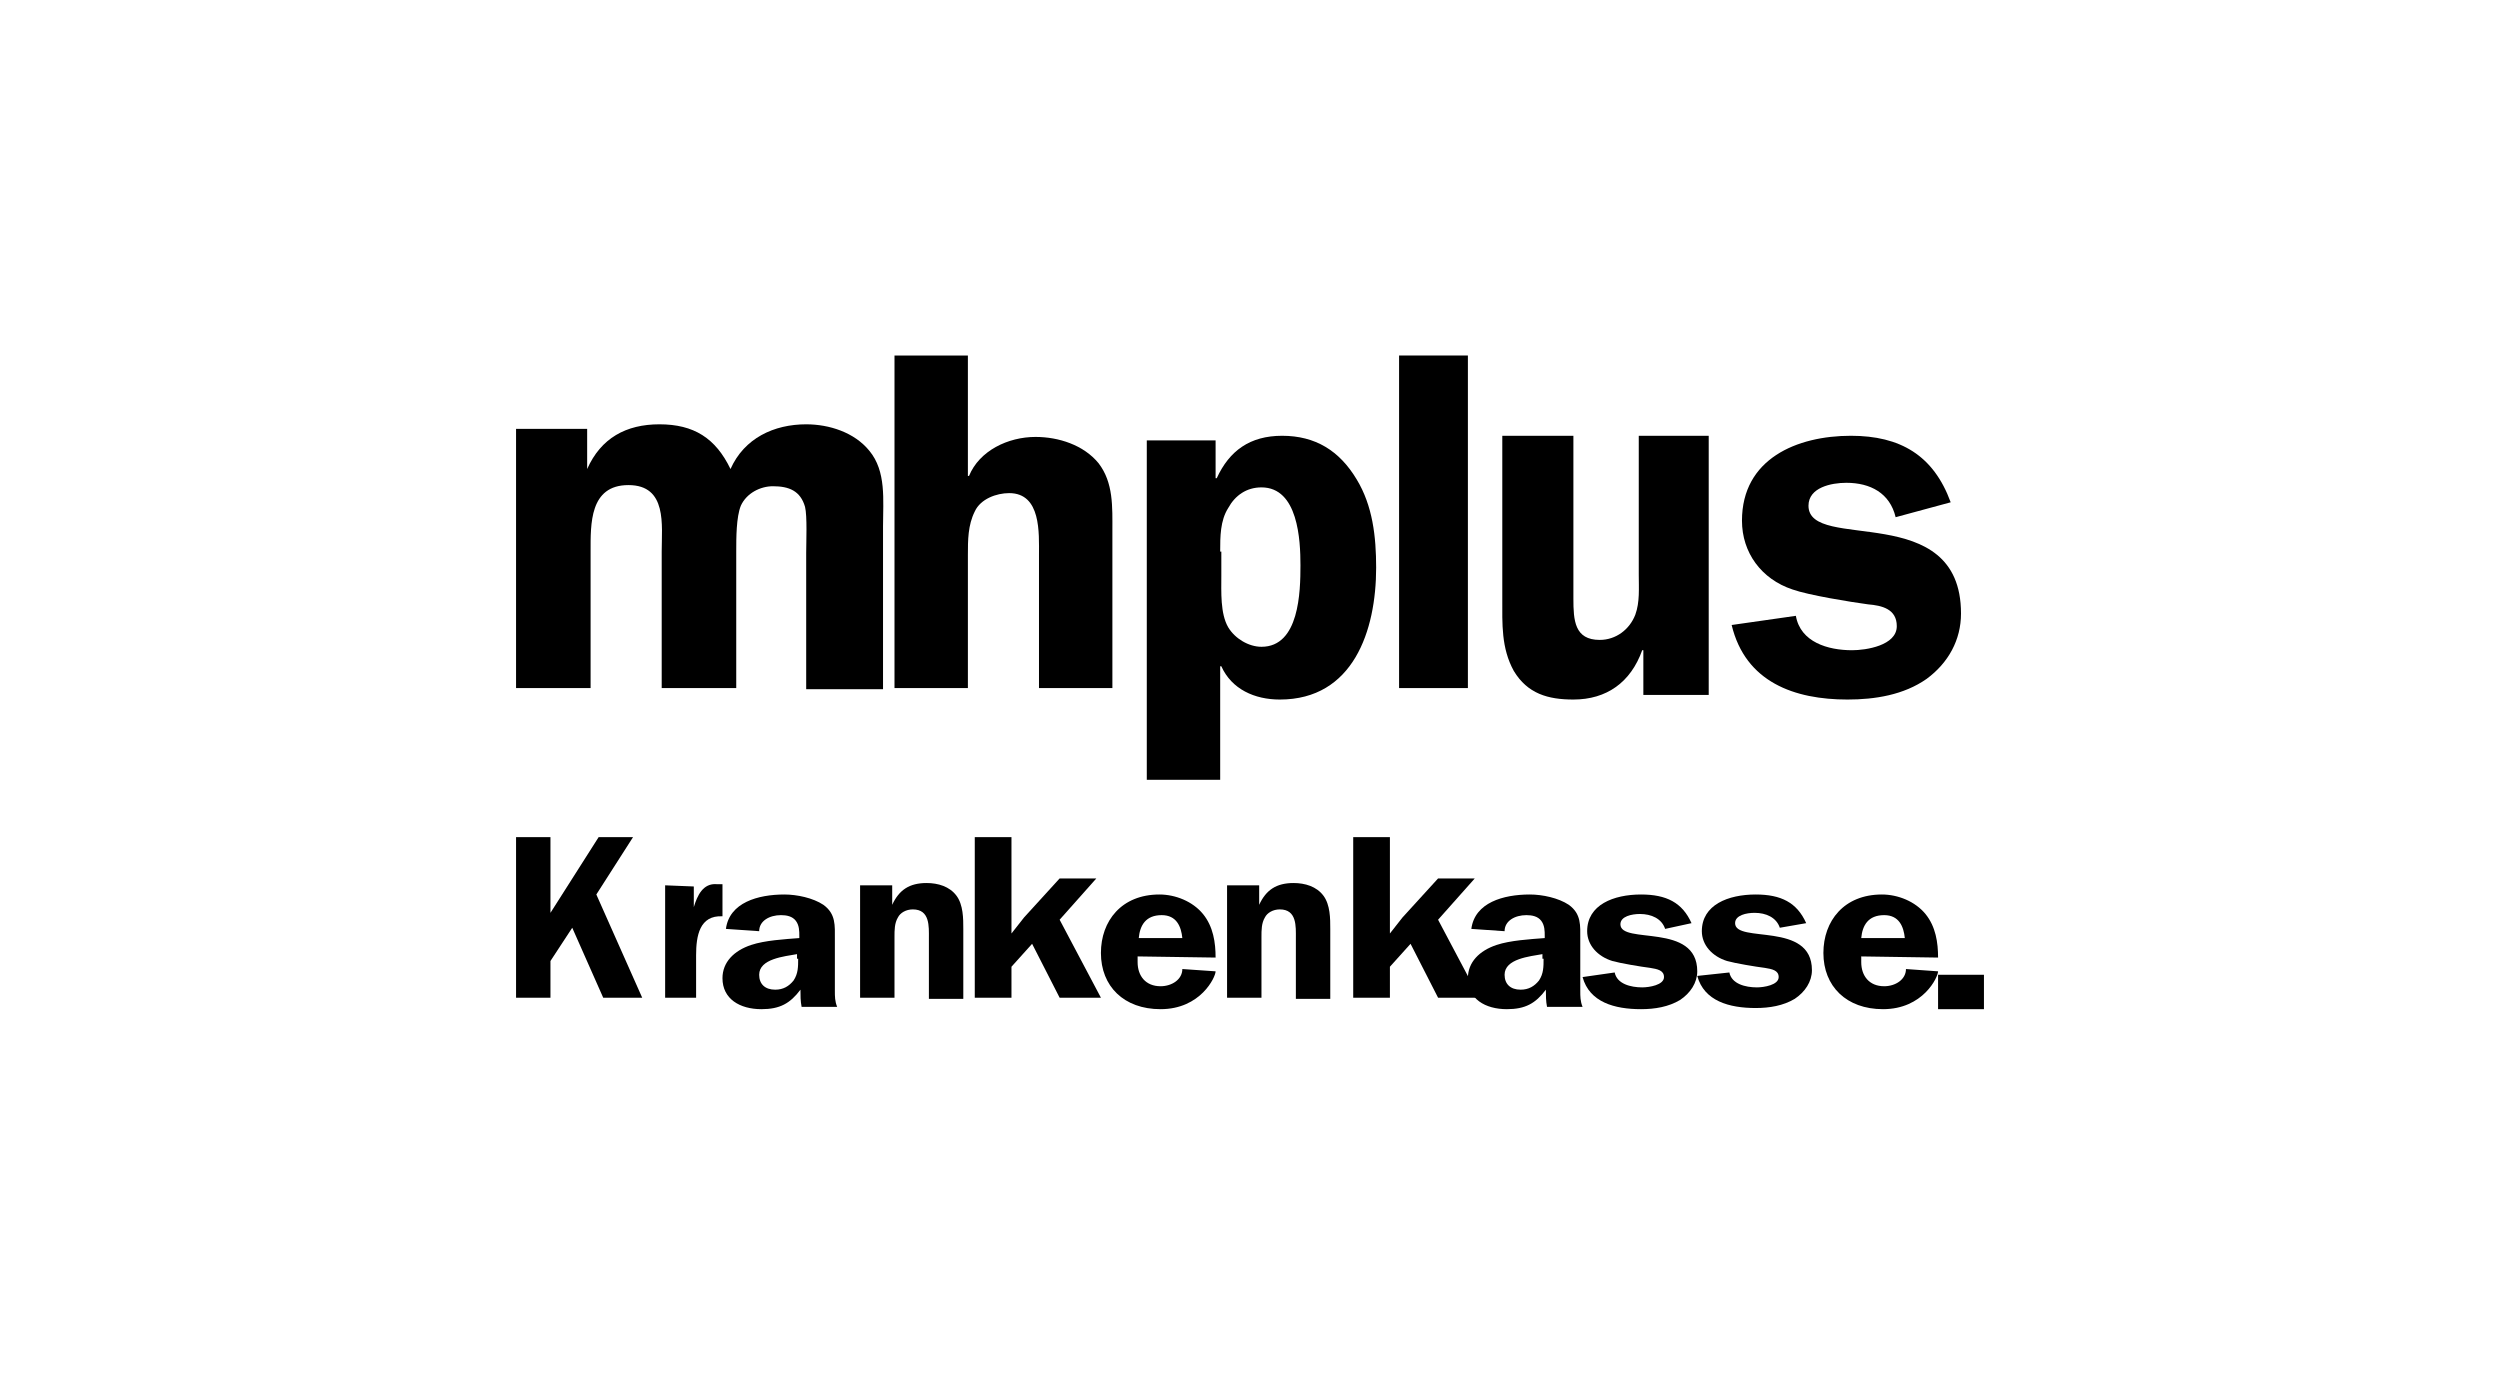 <?xml version="1.0" encoding="utf-8"?>
<!-- Generator: Adobe Illustrator 26.5.0, SVG Export Plug-In . SVG Version: 6.00 Build 0)  -->
<svg version="1.1" id="Ebene_1" xmlns="http://www.w3.org/2000/svg" xmlns:xlink="http://www.w3.org/1999/xlink" x="0px" y="0px"
	 viewBox="0 0 218 120" style="enable-background:new 0 0 218 120;" xml:space="preserve">
<style type="text/css">
	.st0{fill-rule:evenodd;clip-rule:evenodd;}
</style>
<g id="_x31_0_x5F_MHplus">
	<g id="Mhplus_bkk_logo" transform="translate(45, 30.5)">
		<path id="Path" d="M0,6.9v22.6l6.5,0V17.6c0-2.4-0.1-5.8,3.3-5.8c3.4,0,2.9,3.5,2.9,5.8v11.9h6.5V17.6c0-1.2,0-3,0.4-4
			c0.5-1.1,1.7-1.7,2.8-1.7c1.4,0,2.4,0.4,2.8,1.8c0.2,0.8,0.1,3.1,0.1,4v11.9H32V15.4c0-2.3,0.3-4.8-1.2-6.6
			c-1.3-1.6-3.5-2.3-5.5-2.3c-2.8,0-5.4,1.2-6.6,3.9c-1.3-2.7-3.2-3.9-6.2-3.9c-2.9,0-5.1,1.2-6.3,3.9H6.2V6.9H0L0,6.9z"/>
		<path id="Path_00000145736905657371749720000013921697024483023789_" d="M52,15.8c0-2.1,0.1-4.2-1.2-5.9c-1.3-1.6-3.5-2.3-5.5-2.3
			c-2.4,0-4.9,1.2-5.8,3.4h-0.1V0.5H33v29h6.4V17.9c0-1.3,0-2.6,0.6-3.8c0.5-1.1,1.9-1.6,3-1.6c2.8,0,2.6,3.5,2.6,5.4v11.6H52
			L52,15.8L52,15.8z"/>
		<path id="Shape" class="st0" d="M61.4,17.6c0-1.3,0-2.7,0.7-3.8c0.6-1.1,1.6-1.8,2.9-1.8c3.2,0,3.4,4.6,3.4,6.8
			c0,2.3-0.1,7.1-3.4,7.1c-1.1,0-2.3-0.7-2.9-1.7c-0.7-1.2-0.6-3.1-0.6-4.5V17.6L61.4,17.6z M55,7.9v29.6h6.4v-9.9h0.1
			c0.9,2,2.9,2.9,5.1,2.9c6.4,0,8.4-6,8.4-11.5c0-2.7-0.3-5.4-1.7-7.7c-1.5-2.5-3.6-3.8-6.5-3.8c-2.8,0-4.6,1.3-5.7,3.7H61V7.9H55
			L55,7.9z"/>
		<polygon id="Path_00000114062765955124417120000003374275995392071819_" points="77,29.5 83,29.5 83,0.5 77,0.5 		"/>
		<path id="Path_00000149354272001460352790000004878097029231065012_" d="M104,30.1V7.5h-6.1v12.1c0,1.2,0.1,2.4-0.3,3.5
			c-0.5,1.3-1.7,2.2-3.1,2.2c-2.2,0-2.3-1.7-2.3-3.6V7.5H86v14.2c0,2.2-0.1,4.3,1,6.3c1.2,2,3,2.5,5.2,2.5c2.9,0,5-1.5,6-4.3h0.1
			v3.9L104,30.1L104,30.1z"/>
		<path id="Path_00000056405624553725259340000014167231227229890206_" d="M125.1,13.3c-1.5-4.1-4.4-5.8-8.7-5.8
			c-4.7,0-9.5,2-9.5,7.4c0,2.8,1.7,5.1,4.4,6c1.4,0.5,5.1,1.1,6.6,1.3c1.2,0.1,2.5,0.4,2.5,1.9c0,1.7-2.7,2.1-3.9,2.1
			c-2.1,0-4.5-0.7-4.9-3L106,24c1.2,5,5.5,6.5,10.1,6.5c2.4,0,4.9-0.4,6.9-1.8c1.9-1.4,3-3.4,3-5.7c0-10-13.3-5.3-13.3-9.4
			c0-1.6,2-2,3.3-2c2.1,0,3.8,0.9,4.3,3L125.1,13.3L125.1,13.3z"/>
		<polygon id="Path_00000178902851326881026130000000649413391165751467_" points="3,42.5 0,42.5 0,56.5 3,56.5 3,53.3 4.9,50.4 
			7.6,56.5 11,56.5 7,47.5 10.2,42.5 7.2,42.5 3,49.1 		"/>
		<path id="Path_00000037684532905924472520000004426646626703720380_" d="M13,46.7v9.8h2.7v-3.7c0-1.7,0.3-3.5,2.3-3.4v-2.8l-0.5,0
			c-1.2-0.1-1.7,1-2,2h0v-1.8L13,46.7L13,46.7z"/>
		<path id="Shape_00000133522951402307741070000007574565994750373272_" d="M28,57.3c-0.2-0.5-0.2-0.9-0.2-1.4v-4.5
			c0-1.2,0.1-2.2-1-3c-0.9-0.6-2.3-0.9-3.4-0.9c-2.3,0-4.8,0.7-5.1,3l2.9,0.2c0-0.9,0.9-1.4,1.9-1.4c0.5,0,1,0.1,1.3,0.5
			c0.3,0.4,0.3,0.9,0.3,1.3v0.2c-1.3,0.1-3,0.2-4.2,0.6C19,52.4,18,53.4,18,54.8c0,1.8,1.5,2.7,3.4,2.7c1.6,0,2.5-0.5,3.4-1.7
			c0,0.5,0,1,0.1,1.5L28,57.3L28,57.3z M24.6,53.1c0,0.7,0,1.3-0.4,1.9c-0.4,0.5-0.9,0.8-1.6,0.8c-0.9,0-1.4-0.5-1.4-1.3
			c0-1.4,2.2-1.6,3.3-1.8V53.1L24.6,53.1z"/>
		<path id="Path_00000133529500485617082760000013128948187038823305_" d="M30,46.7v9.8h3v-5.3c0-0.6,0-1.2,0.3-1.7
			c0.2-0.4,0.7-0.7,1.3-0.7c1.5,0,1.4,1.5,1.4,2.5v5.3h3v-6.1c0-0.9,0-2.1-0.6-2.9c-0.6-0.8-1.6-1.1-2.6-1.1c-1.5,0-2.4,0.6-3,1.9h0
			v-1.7L30,46.7L30,46.7z"/>
		<polygon id="Path_00000137096949263048910570000015324482352676870554_" points="47.4,49.7 50.6,46.1 47.4,46.1 44.3,49.5 
			43.2,50.9 43.2,42.5 40,42.5 40,56.5 43.2,56.5 43.2,53.8 45,51.8 47.4,56.5 51,56.5 		"/>
		<path id="Shape_00000128443249881374491820000000750178479381782204_" d="M61,53c0-1.3-0.2-2.7-1.1-3.8c-0.9-1.1-2.4-1.7-3.8-1.7
			c-3.3,0-5.1,2.3-5.1,5.1c0,2.9,2,4.9,5.2,4.9c3.5,0,4.8-2.8,4.8-3.3L58.1,54c0,0.9-0.9,1.5-1.9,1.5c-1.3,0-2-0.9-2-2.1l0-0.5
			L61,53L61,53z M54.3,51.3c0.1-1.1,0.6-2,2-2c1.3,0,1.7,1,1.8,2H54.3L54.3,51.3z"/>
		<path id="Path_00000088851253222910753740000013373716531800983992_" d="M62,46.7v9.8h3v-5.3c0-0.6,0-1.2,0.3-1.7
			c0.2-0.4,0.7-0.7,1.3-0.7c1.5,0,1.4,1.5,1.4,2.5v5.3h3v-6.1c0-0.9,0-2.1-0.6-2.9c-0.6-0.8-1.6-1.1-2.6-1.1c-1.5,0-2.4,0.6-3,1.9h0
			v-1.7L62,46.7L62,46.7z"/>
		<polygon id="Path_00000177483799308743110760000008570205128150366141_" points="80.4,49.7 83.6,46.1 80.4,46.1 77.3,49.5 
			76.2,50.9 76.2,42.5 73,42.5 73,56.5 76.2,56.5 76.2,53.8 78,51.8 80.4,56.5 84,56.5 		"/>
		<path id="Shape_00000178901978936299491610000013610764380662080916_" d="M93,57.3c-0.2-0.5-0.2-0.9-0.2-1.4v-4.5
			c0-1.2,0.1-2.2-1-3c-0.9-0.6-2.3-0.9-3.4-0.9c-2.3,0-4.8,0.7-5.1,3l2.9,0.2c0-0.9,0.9-1.4,1.9-1.4c0.5,0,1,0.1,1.3,0.5
			c0.3,0.4,0.3,0.9,0.3,1.3v0.2c-1.3,0.1-3,0.2-4.2,0.6C84,52.4,83,53.4,83,54.8c0,1.8,1.5,2.7,3.4,2.7c1.6,0,2.5-0.5,3.4-1.7
			c0,0.5,0,1,0.1,1.5L93,57.3L93,57.3z M89.6,53.1c0,0.7,0,1.3-0.4,1.9c-0.4,0.5-0.9,0.8-1.6,0.8c-0.9,0-1.4-0.5-1.4-1.3
			c0-1.4,2.2-1.6,3.3-1.8V53.1L89.6,53.1z"/>
		<path id="Path_00000152262441131048009500000001714578308120752514_" d="M102.5,50c-0.8-1.8-2.2-2.5-4.4-2.5
			c-2.4,0-4.7,0.9-4.7,3.2c0,1.2,0.9,2.2,2.2,2.6c0.7,0.2,2.5,0.5,3.3,0.6c0.6,0.1,1.2,0.2,1.2,0.8c0,0.7-1.3,0.9-1.9,0.9
			c-1,0-2.2-0.3-2.4-1.3L93,54.7c0.6,2.2,2.8,2.8,5.1,2.8c1.2,0,2.4-0.2,3.4-0.8c0.9-0.6,1.5-1.5,1.5-2.5c0-4.3-6.7-2.3-6.7-4.1
			c0-0.7,1-0.9,1.7-0.9c1,0,1.9,0.4,2.2,1.3L102.5,50L102.5,50z"/>
		<path id="Path_00000080902730998413627130000007079625737181102215_" d="M112.5,50c-0.8-1.8-2.2-2.5-4.4-2.5
			c-2.4,0-4.7,0.9-4.7,3.2c0,1.2,0.9,2.2,2.2,2.6c0.7,0.2,2.5,0.5,3.3,0.6c0.6,0.1,1.2,0.2,1.2,0.8c0,0.7-1.3,0.9-1.9,0.9
			c-1,0-2.2-0.3-2.4-1.3l-2.8,0.3c0.6,2.2,2.8,2.8,5.1,2.8c1.2,0,2.4-0.2,3.4-0.8c0.9-0.6,1.5-1.5,1.5-2.5c0-4.3-6.7-2.3-6.7-4.1
			c0-0.7,1-0.9,1.7-0.9c1,0,1.9,0.4,2.2,1.3L112.5,50L112.5,50z"/>
		<path id="Shape_00000011717720543455755930000003069559563467432892_" d="M124,53c0-1.3-0.2-2.7-1.1-3.8c-0.9-1.1-2.4-1.7-3.8-1.7
			c-3.3,0-5.1,2.3-5.1,5.1c0,2.9,2,4.9,5.2,4.9c3.5,0,4.8-2.8,4.8-3.3l-2.8-0.2c0,0.9-0.9,1.5-1.9,1.5c-1.3,0-2-0.9-2-2.1l0-0.5
			L124,53L124,53z M117.3,51.3c0.1-1.1,0.6-2,2-2c1.3,0,1.7,1,1.8,2H117.3L117.3,51.3z"/>
		<polygon id="Path_00000128445729759602809560000005237664069261732011_" points="128,57.5 128,54.5 124,54.5 124,57.5 		"/>
	</g>
</g>
</svg>
